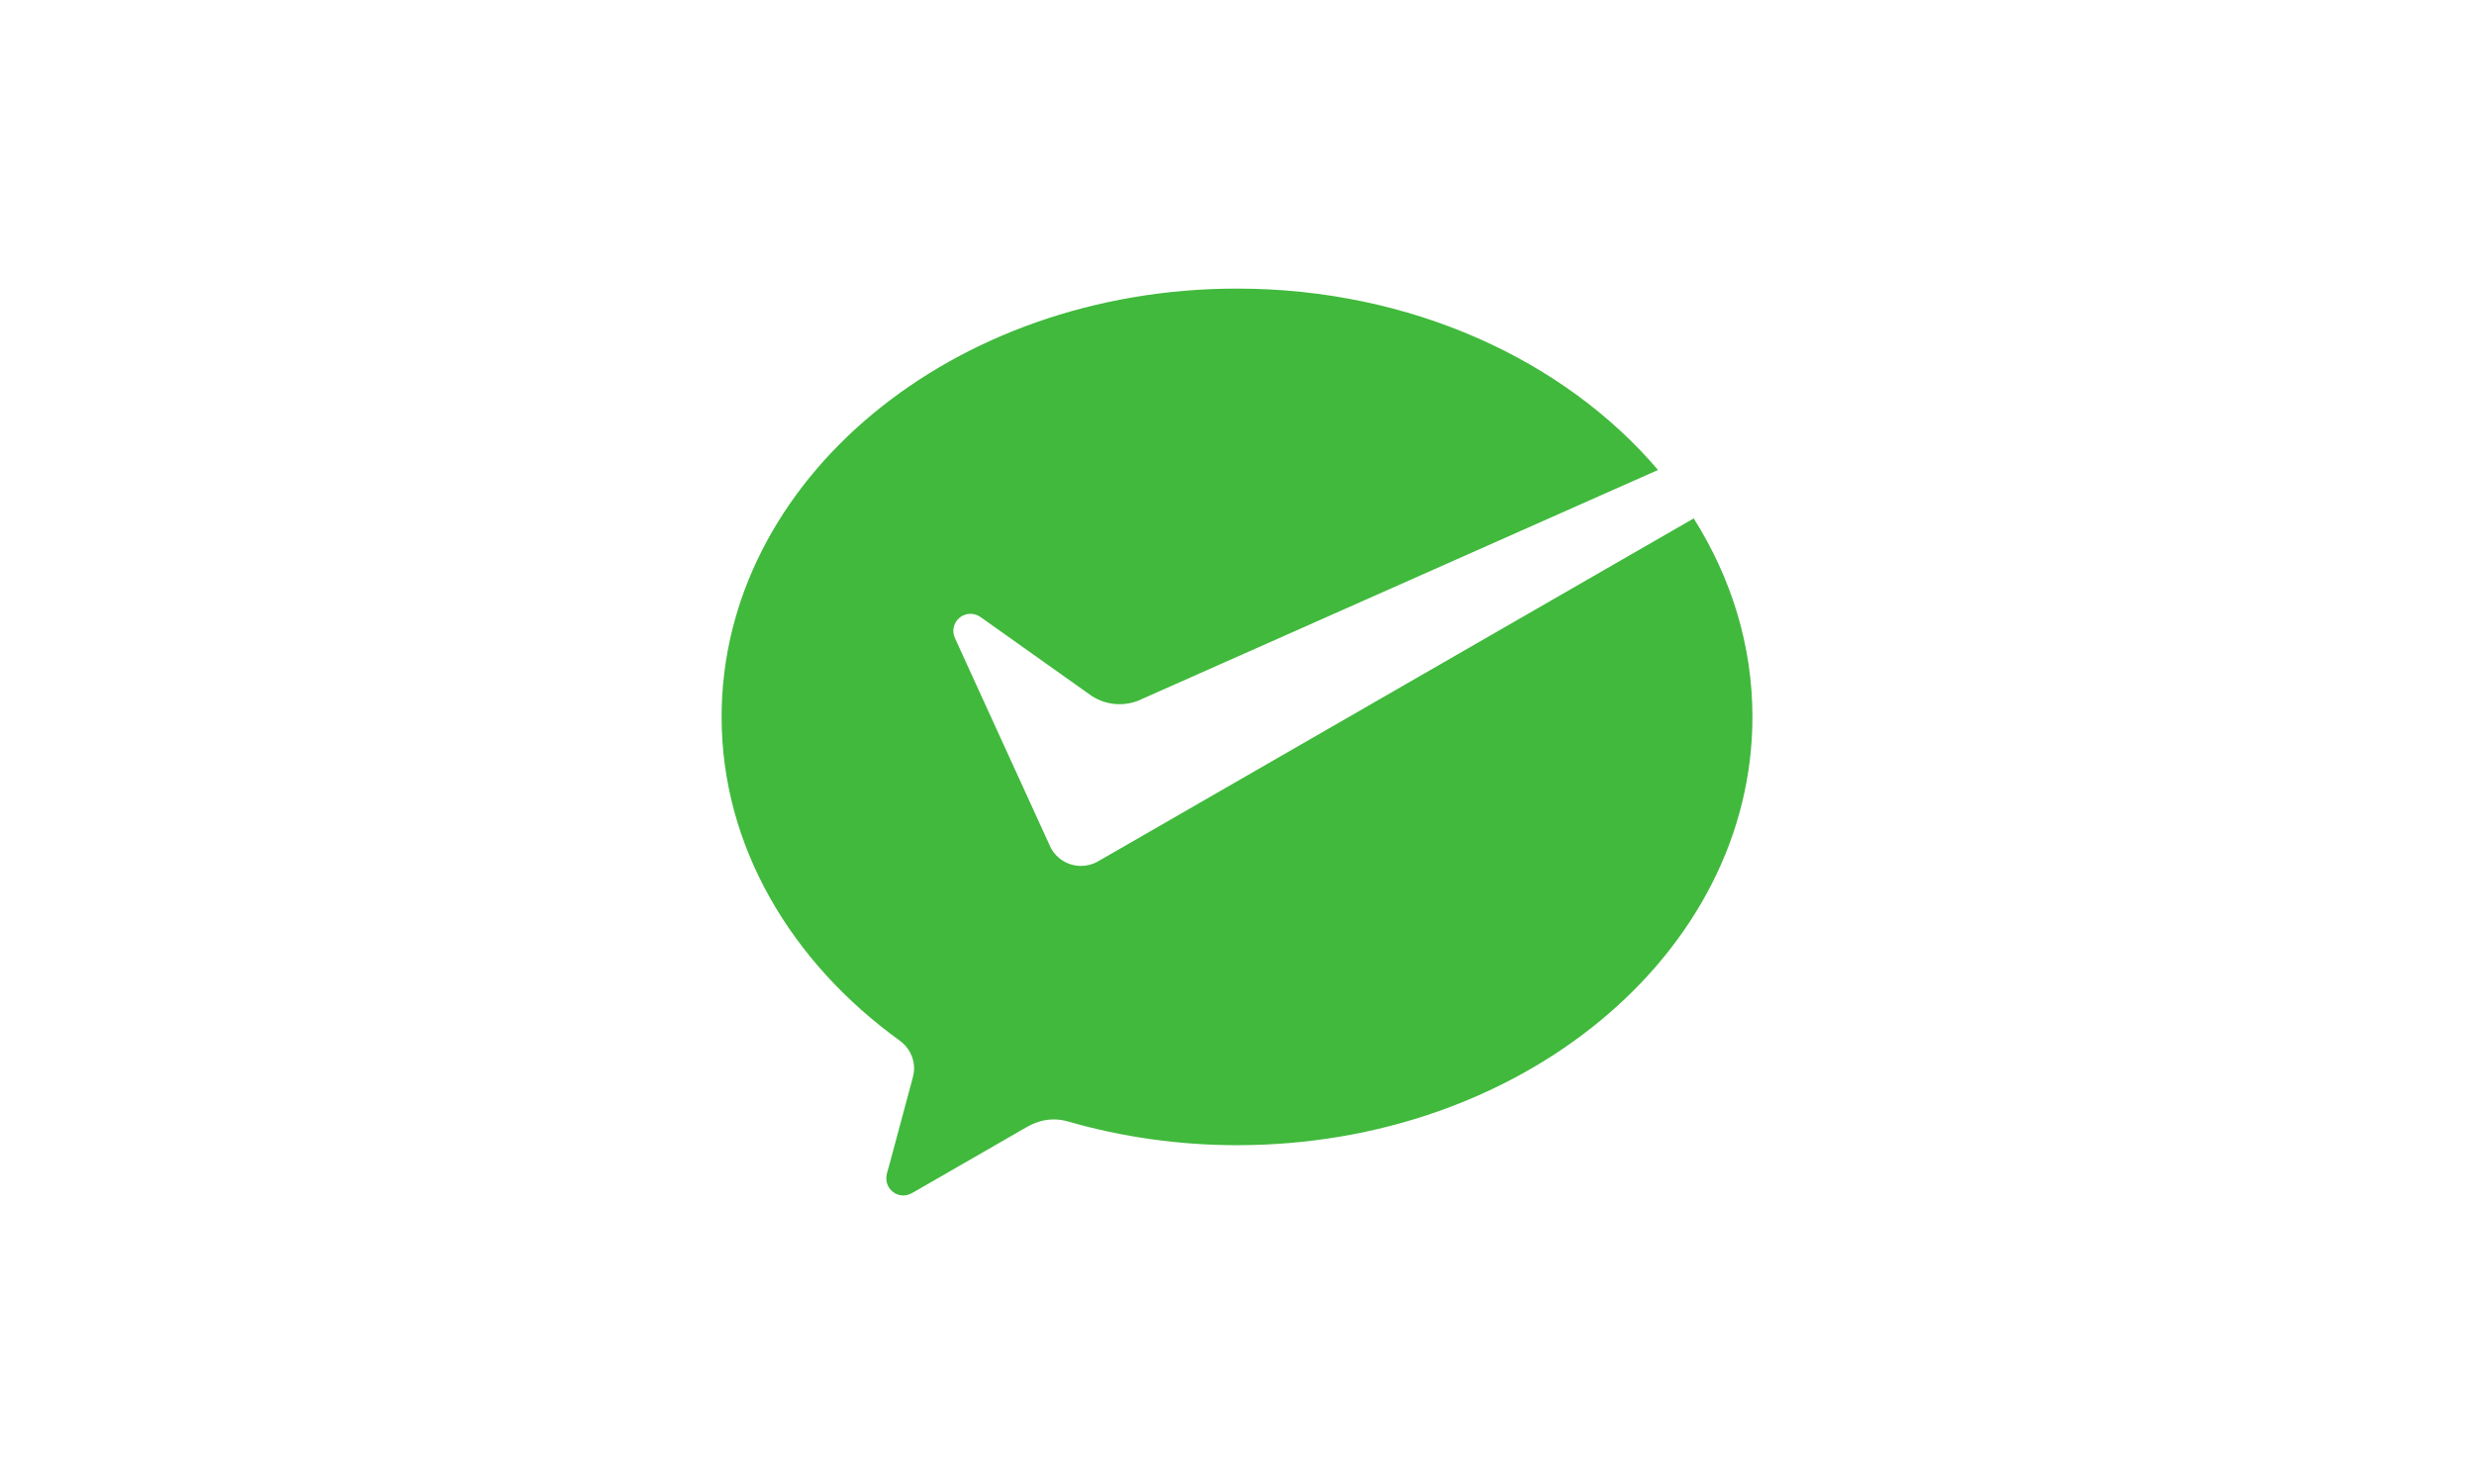 <svg fill="none" height="72" viewBox="0 0 120 72" width="120" xmlns="http://www.w3.org/2000/svg"><path d="m0 0h120v72h-120z" fill="#fff"/><path d="m53.184 41.833c-.226.113-.479.179-.75.179-.625 0-1.168-.343-1.454-.851l-.109-.238-4.551-9.961c-.049-.108-.079-.231-.079-.35 0-.459.373-.831.833-.831.187 0 .36.062.499.165l5.371 3.814c.392.256.861.406 1.365.406.3 0 .587-.056.855-.152l25.257-11.212c-4.527-5.322-11.983-8.8-20.421-8.8-13.807 0-24.999 9.303-24.999 20.78 0 6.261 3.367 11.897 8.638 15.706.423.301.7.796.7 1.354 0 .184-.04.353-.088.529-.421 1.566-1.095 4.074-1.127 4.192-.052.197-.134.402-.134.608 0 .459.373.831.834.831.18 0 .328-.067.481-.154l5.473-3.152c.412-.237.847-.384 1.328-.384.255 0 .502.039.734.11 2.553.732 5.308 1.14 8.16 1.14 13.807 0 25.001-9.304 25.001-20.78 0-3.476-1.033-6.75-2.848-9.63l-28.785 16.577z" fill="#40b93c"/></svg>